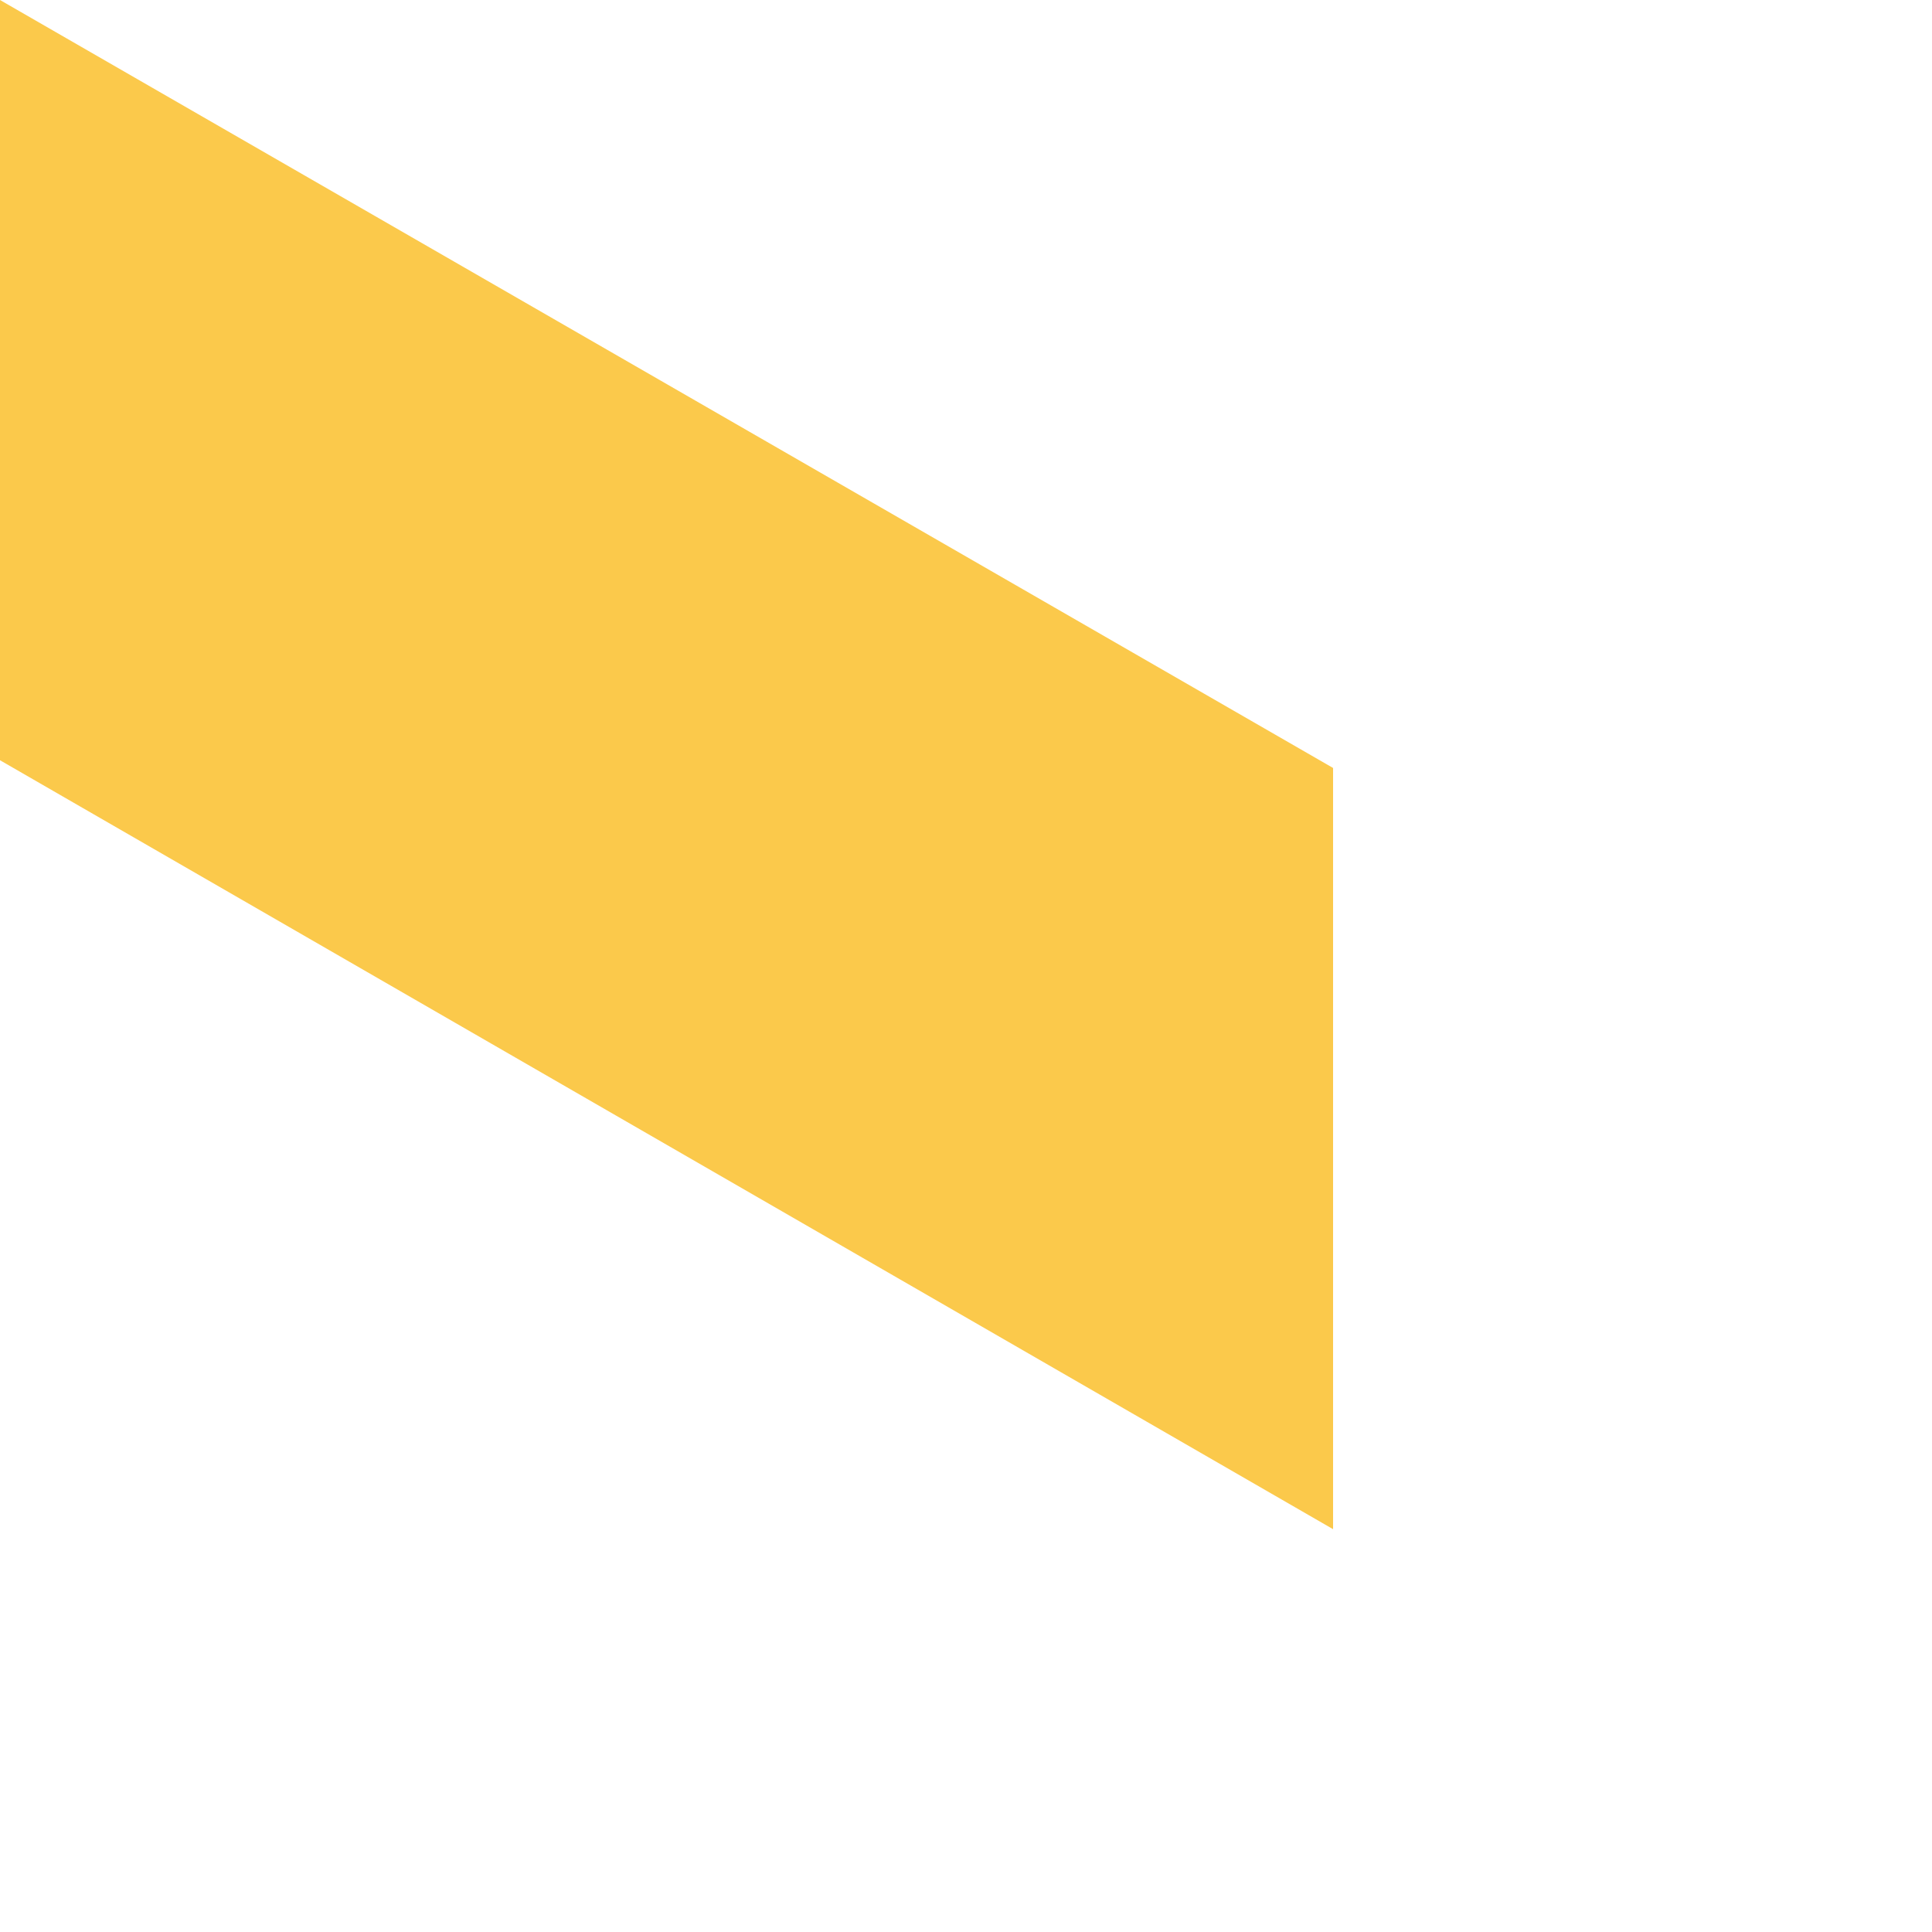 <?xml version="1.0" encoding="utf-8"?>
<svg xmlns="http://www.w3.org/2000/svg" fill="none" height="100%" overflow="visible" preserveAspectRatio="none" style="display: block;" viewBox="0 0 2 2" width="100%">
<path d="M0 0.787L1.38 1.583V0.795L0 0V0.787Z" fill="#FBC94B" id="Vector"/>
</svg>